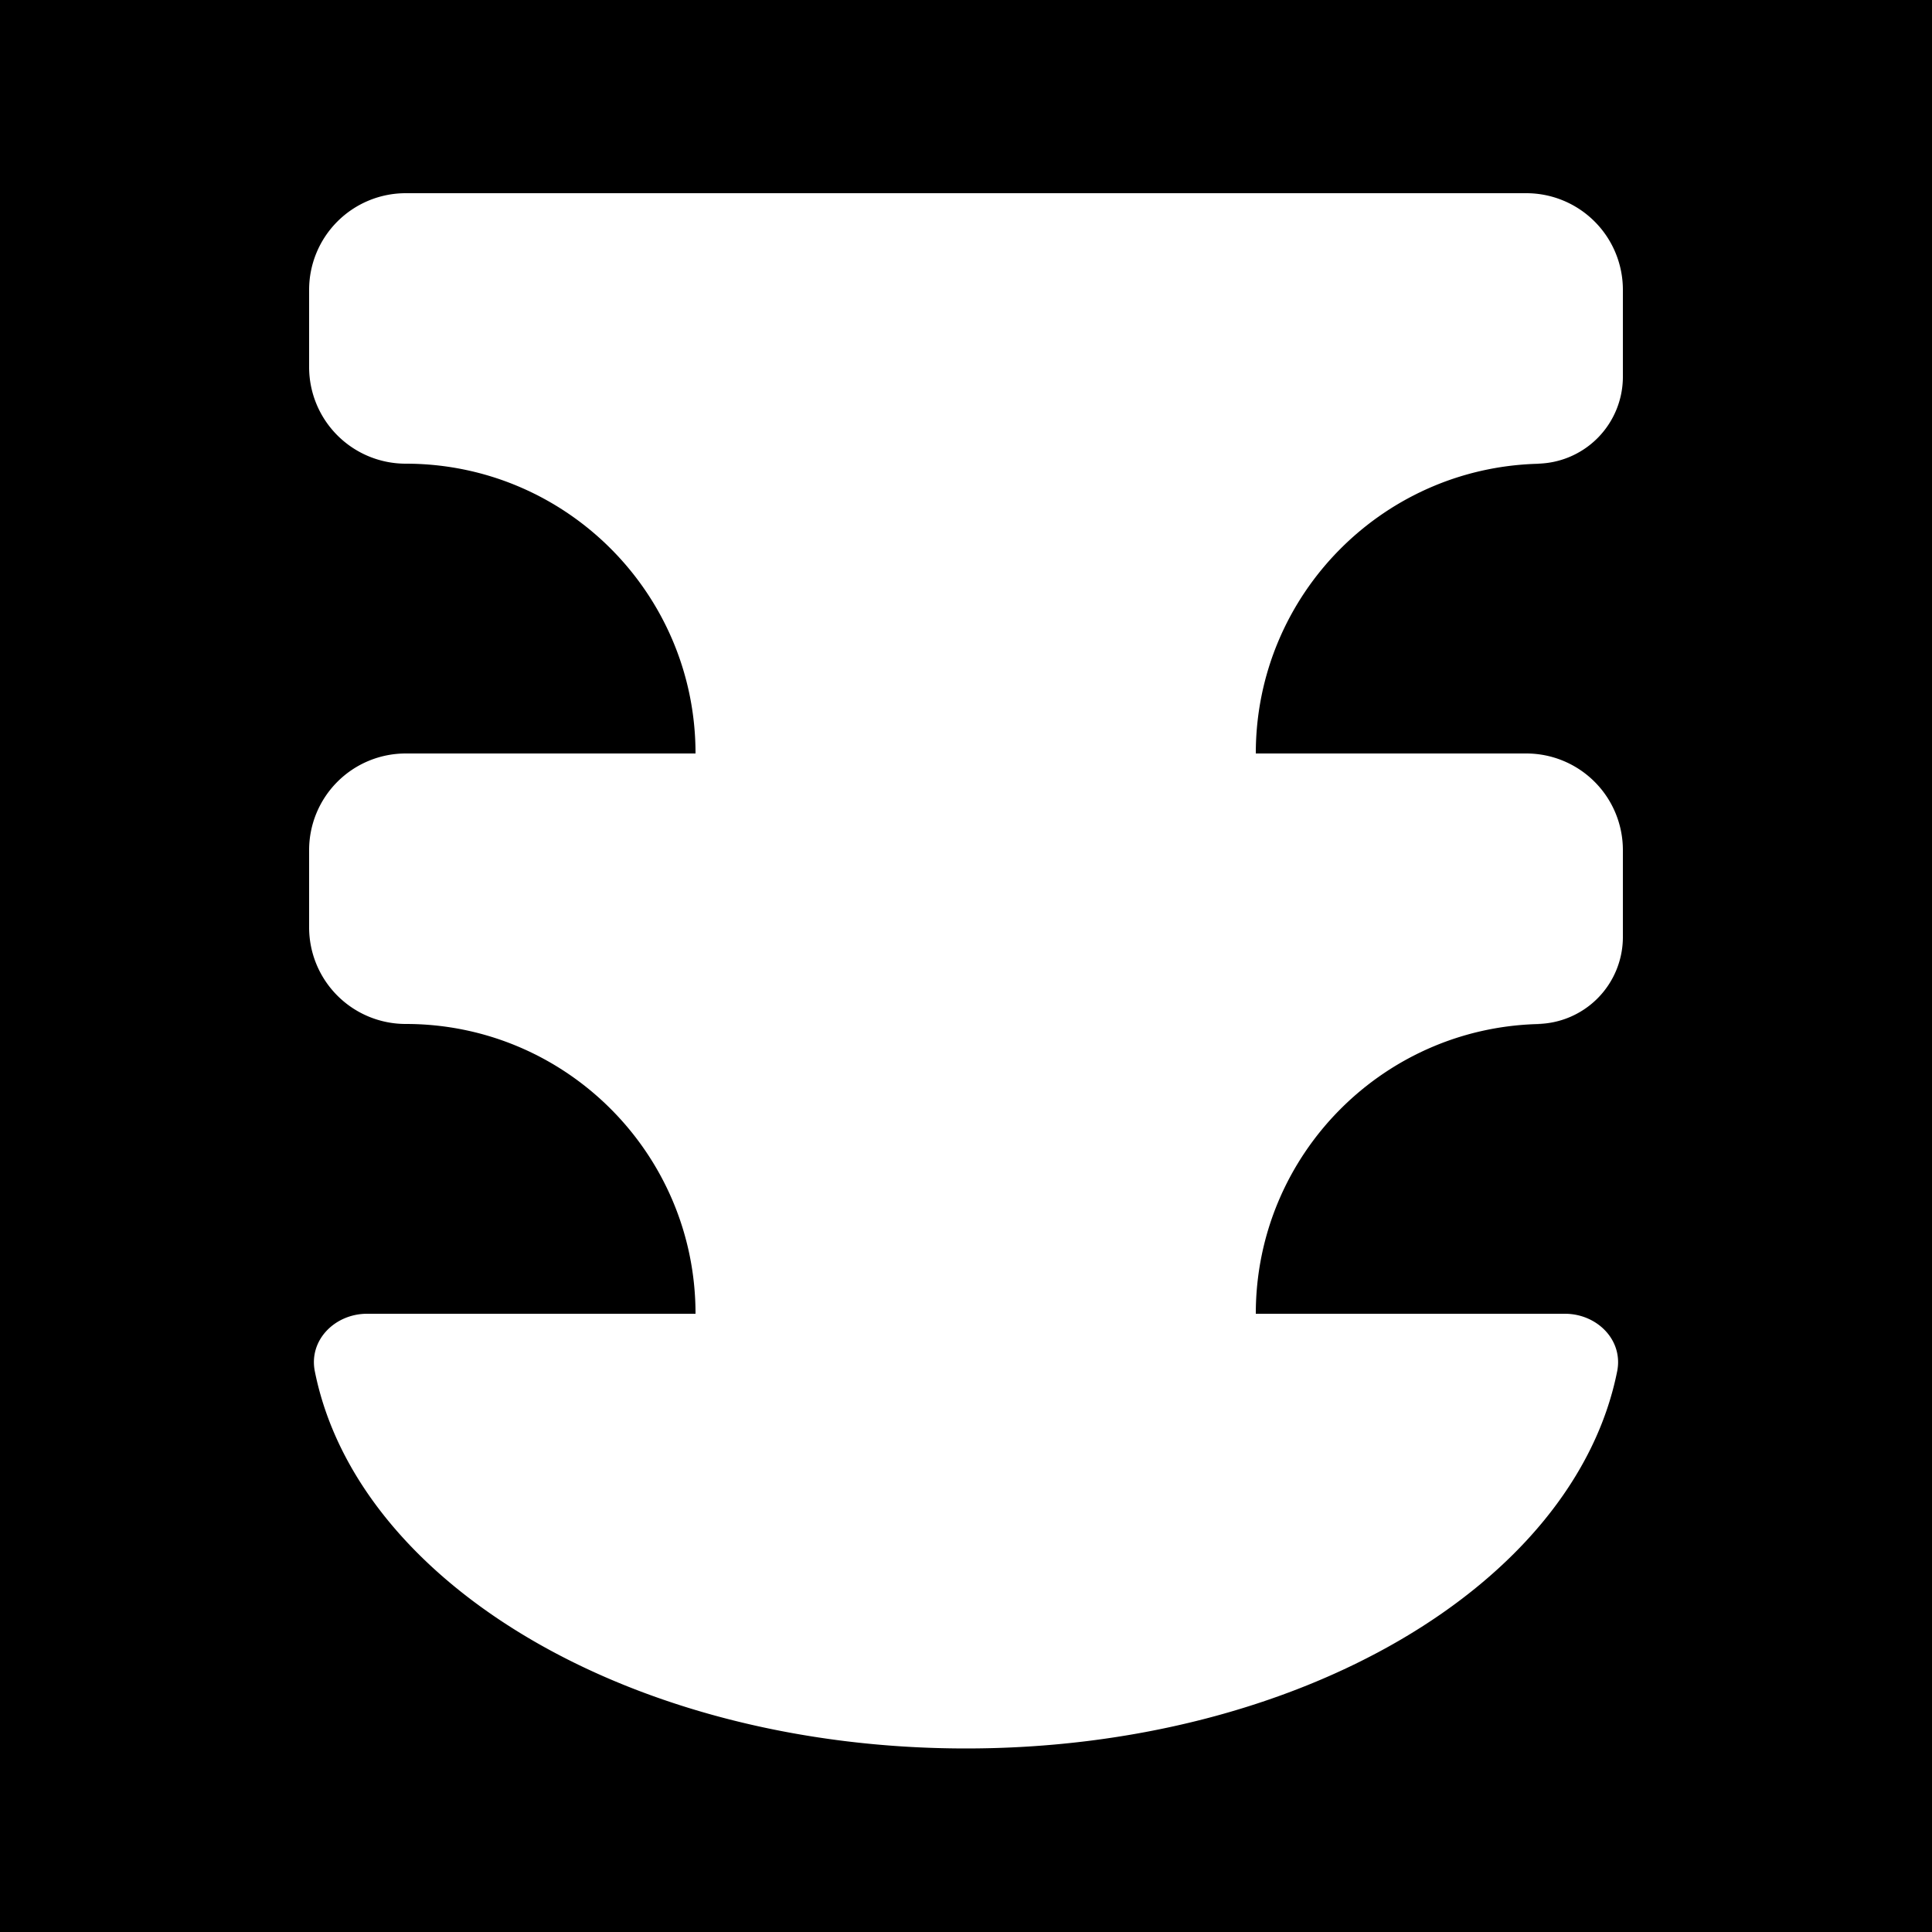 <?xml version="1.0" encoding="UTF-8"?>
<svg data-bbox="0 0 100 100" xmlns="http://www.w3.org/2000/svg" viewBox="0 0 100 100" height="100" width="100" data-type="color">
    <g>
        <path fill="#000000" d="M100 0v100H0V0z" data-color="1"/>
        <path fill="#ffffff" d="M21 10a5 5 0 0 0-5 5v4a5 5 0 0 0 5 5c8.284 0 15 6.716 15 15H21a5 5 0 0 0-5 5v4a5 5 0 0 0 5 5c8.284 0 15 6.716 15 15H19c-1.657 0-3.03 1.357-2.704 2.981C18.5 82 32.75 90.5 50 90.5s31.5-8.501 33.704-19.519C84.03 69.357 82.657 68 81 68H65c0-8.284 6.716-15 15-15h-.5a4.5 4.5 0 0 0 4.5-4.5V44a5 5 0 0 0-5-5H65c0-8.284 6.716-15 15-15h-.5a4.5 4.5 0 0 0 4.5-4.5V15a5 5 0 0 0-5-5z" clip-rule="evenodd" fill-rule="evenodd" data-color="2"/>
    </g>
</svg>
